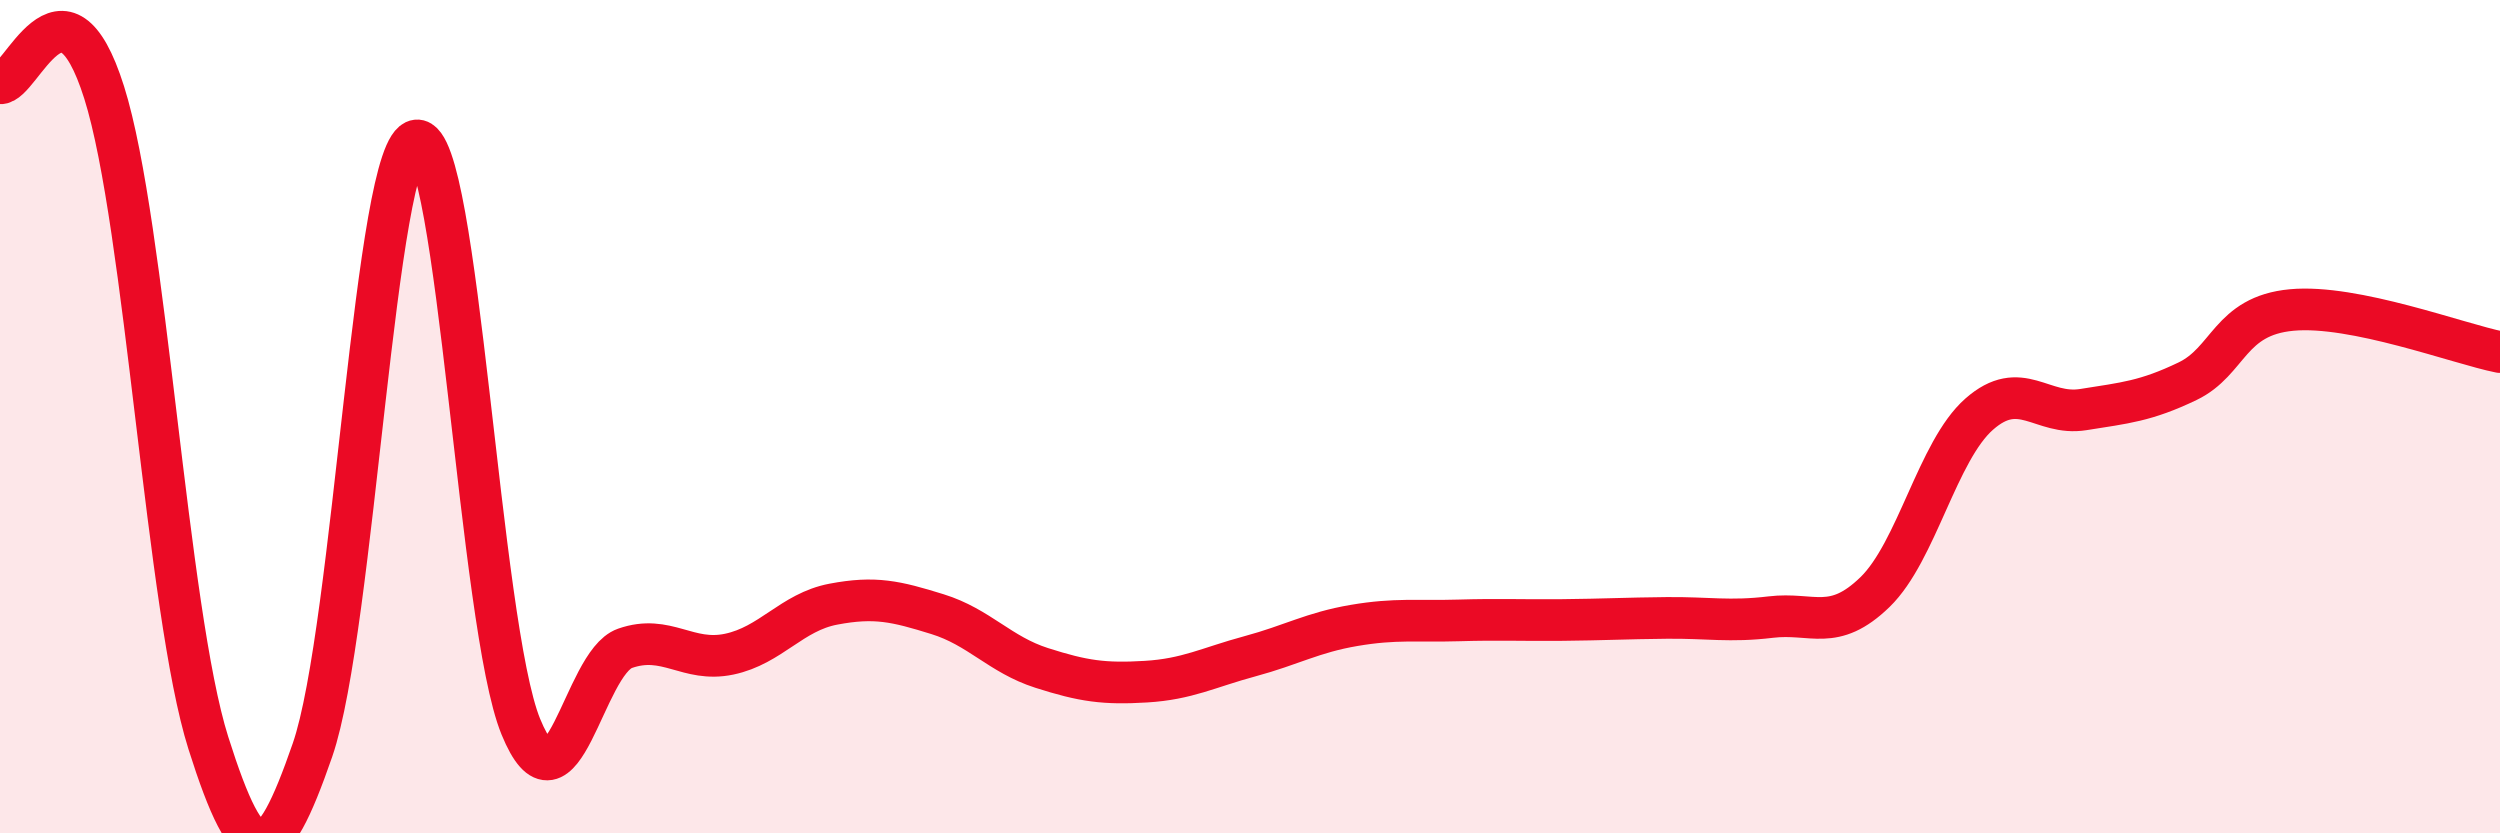 
    <svg width="60" height="20" viewBox="0 0 60 20" xmlns="http://www.w3.org/2000/svg">
      <path
        d="M 0,2 C 0.5,2.04 1.5,-0.95 2.5,2.22 C 3.5,5.39 4,14.67 5,17.83 C 6,20.99 6.5,20.89 7.5,18 C 8.5,15.11 9,3.48 10,3.37 C 11,3.26 11.5,15 12.5,17.44 C 13.5,19.88 14,15.91 15,15.56 C 16,15.21 16.5,15.91 17.5,15.7 C 18.5,15.49 19,14.69 20,14.5 C 21,14.31 21.5,14.43 22.5,14.74 C 23.5,15.05 24,15.71 25,16.03 C 26,16.35 26.5,16.42 27.5,16.36 C 28.5,16.3 29,16.02 30,15.75 C 31,15.48 31.5,15.18 32.5,15.01 C 33.5,14.84 34,14.92 35,14.89 C 36,14.86 36.5,14.89 37.5,14.88 C 38.5,14.87 39,14.84 40,14.83 C 41,14.82 41.5,14.93 42.5,14.81 C 43.5,14.69 44,15.18 45,14.21 C 46,13.24 46.5,10.82 47.5,9.94 C 48.5,9.06 49,9.99 50,9.83 C 51,9.67 51.5,9.63 52.5,9.15 C 53.5,8.67 53.5,7.58 55,7.44 C 56.5,7.3 59,8.25 60,8.45L60 20L0 20Z"
        fill="#EB0A25"
        opacity="0.1"
        stroke-linecap="round"
        stroke-linejoin="round"
      />
      <path
        d="M 0,2 C 0.5,2.04 1.5,-0.95 2.5,2.22 C 3.5,5.39 4,14.67 5,17.83 C 6,20.99 6.5,20.89 7.5,18 C 8.5,15.11 9,3.48 10,3.37 C 11,3.26 11.5,15 12.5,17.44 C 13.5,19.88 14,15.91 15,15.56 C 16,15.21 16.5,15.91 17.5,15.7 C 18.5,15.49 19,14.69 20,14.5 C 21,14.31 21.5,14.43 22.5,14.74 C 23.5,15.05 24,15.71 25,16.03 C 26,16.35 26.5,16.42 27.5,16.36 C 28.5,16.3 29,16.02 30,15.75 C 31,15.48 31.5,15.18 32.5,15.01 C 33.5,14.84 34,14.92 35,14.89 C 36,14.86 36.5,14.89 37.5,14.88 C 38.5,14.87 39,14.84 40,14.83 C 41,14.82 41.5,14.93 42.5,14.81 C 43.5,14.69 44,15.18 45,14.21 C 46,13.24 46.5,10.82 47.5,9.94 C 48.5,9.06 49,9.99 50,9.83 C 51,9.67 51.5,9.63 52.5,9.15 C 53.5,8.67 53.5,7.58 55,7.44 C 56.5,7.3 59,8.25 60,8.45"
        stroke="#EB0A25"
        stroke-width="1"
        fill="none"
        stroke-linecap="round"
        stroke-linejoin="round"
      />
    </svg>
  